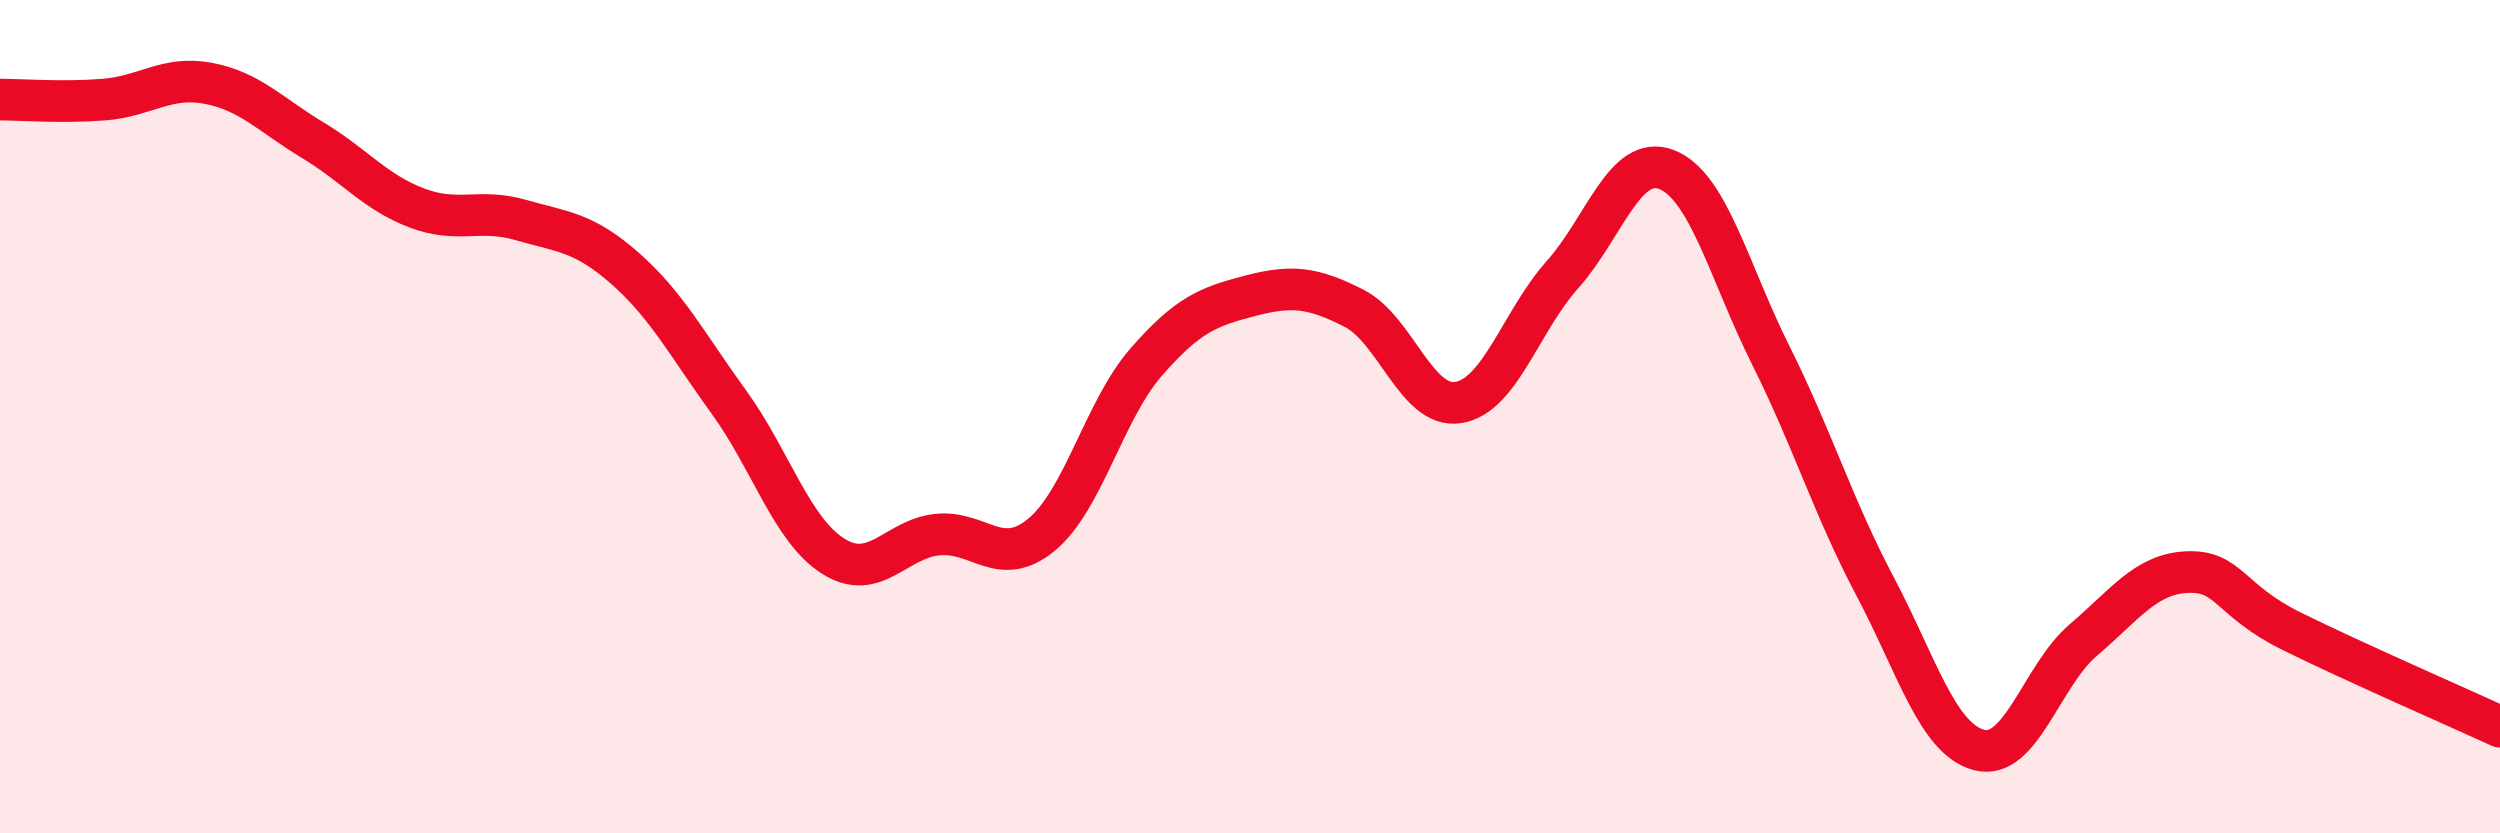 
    <svg width="60" height="20" viewBox="0 0 60 20" xmlns="http://www.w3.org/2000/svg">
      <path
        d="M 0,2.39 C 0.5,2.39 1.5,2.47 2.5,2.39 C 3.5,2.31 4,1.81 5,2 C 6,2.19 6.5,2.76 7.5,3.36 C 8.5,3.96 9,4.61 10,4.99 C 11,5.37 11.5,4.99 12.5,5.28 C 13.5,5.57 14,5.56 15,6.44 C 16,7.32 16.5,8.28 17.5,9.66 C 18.5,11.04 19,12.72 20,13.35 C 21,13.98 21.5,12.93 22.5,12.83 C 23.5,12.73 24,13.66 25,12.83 C 26,12 26.5,9.85 27.5,8.7 C 28.5,7.55 29,7.36 30,7.1 C 31,6.84 31.5,6.89 32.5,7.4 C 33.5,7.91 34,9.82 35,9.66 C 36,9.5 36.5,7.71 37.5,6.59 C 38.5,5.47 39,3.68 40,4.07 C 41,4.46 41.5,6.53 42.5,8.53 C 43.5,10.53 44,12.18 45,14.07 C 46,15.96 46.5,17.74 47.5,18 C 48.5,18.26 49,16.21 50,15.36 C 51,14.51 51.5,13.77 52.5,13.73 C 53.5,13.69 53.5,14.41 55,15.15 C 56.5,15.89 59,16.98 60,17.44L60 20L0 20Z"
        fill="#EB0A25"
        opacity="0.1"
        stroke-linecap="round"
        stroke-linejoin="round"
      />
      <path
        d="M 0,2.39 C 0.5,2.39 1.5,2.47 2.5,2.39 C 3.5,2.31 4,1.81 5,2 C 6,2.19 6.5,2.76 7.5,3.36 C 8.5,3.96 9,4.61 10,4.99 C 11,5.37 11.5,4.99 12.5,5.28 C 13.5,5.57 14,5.56 15,6.44 C 16,7.32 16.5,8.28 17.5,9.66 C 18.5,11.04 19,12.72 20,13.35 C 21,13.98 21.5,12.93 22.5,12.83 C 23.5,12.73 24,13.66 25,12.83 C 26,12 26.5,9.85 27.5,8.7 C 28.5,7.55 29,7.36 30,7.1 C 31,6.84 31.5,6.89 32.5,7.4 C 33.5,7.91 34,9.82 35,9.66 C 36,9.5 36.5,7.71 37.5,6.59 C 38.5,5.47 39,3.68 40,4.07 C 41,4.46 41.5,6.53 42.5,8.53 C 43.5,10.53 44,12.18 45,14.07 C 46,15.96 46.5,17.74 47.5,18 C 48.5,18.26 49,16.21 50,15.36 C 51,14.51 51.5,13.77 52.5,13.73 C 53.5,13.69 53.5,14.41 55,15.15 C 56.5,15.89 59,16.98 60,17.44"
        stroke="#EB0A25"
        stroke-width="1"
        fill="none"
        stroke-linecap="round"
        stroke-linejoin="round"
      />
    </svg>
  